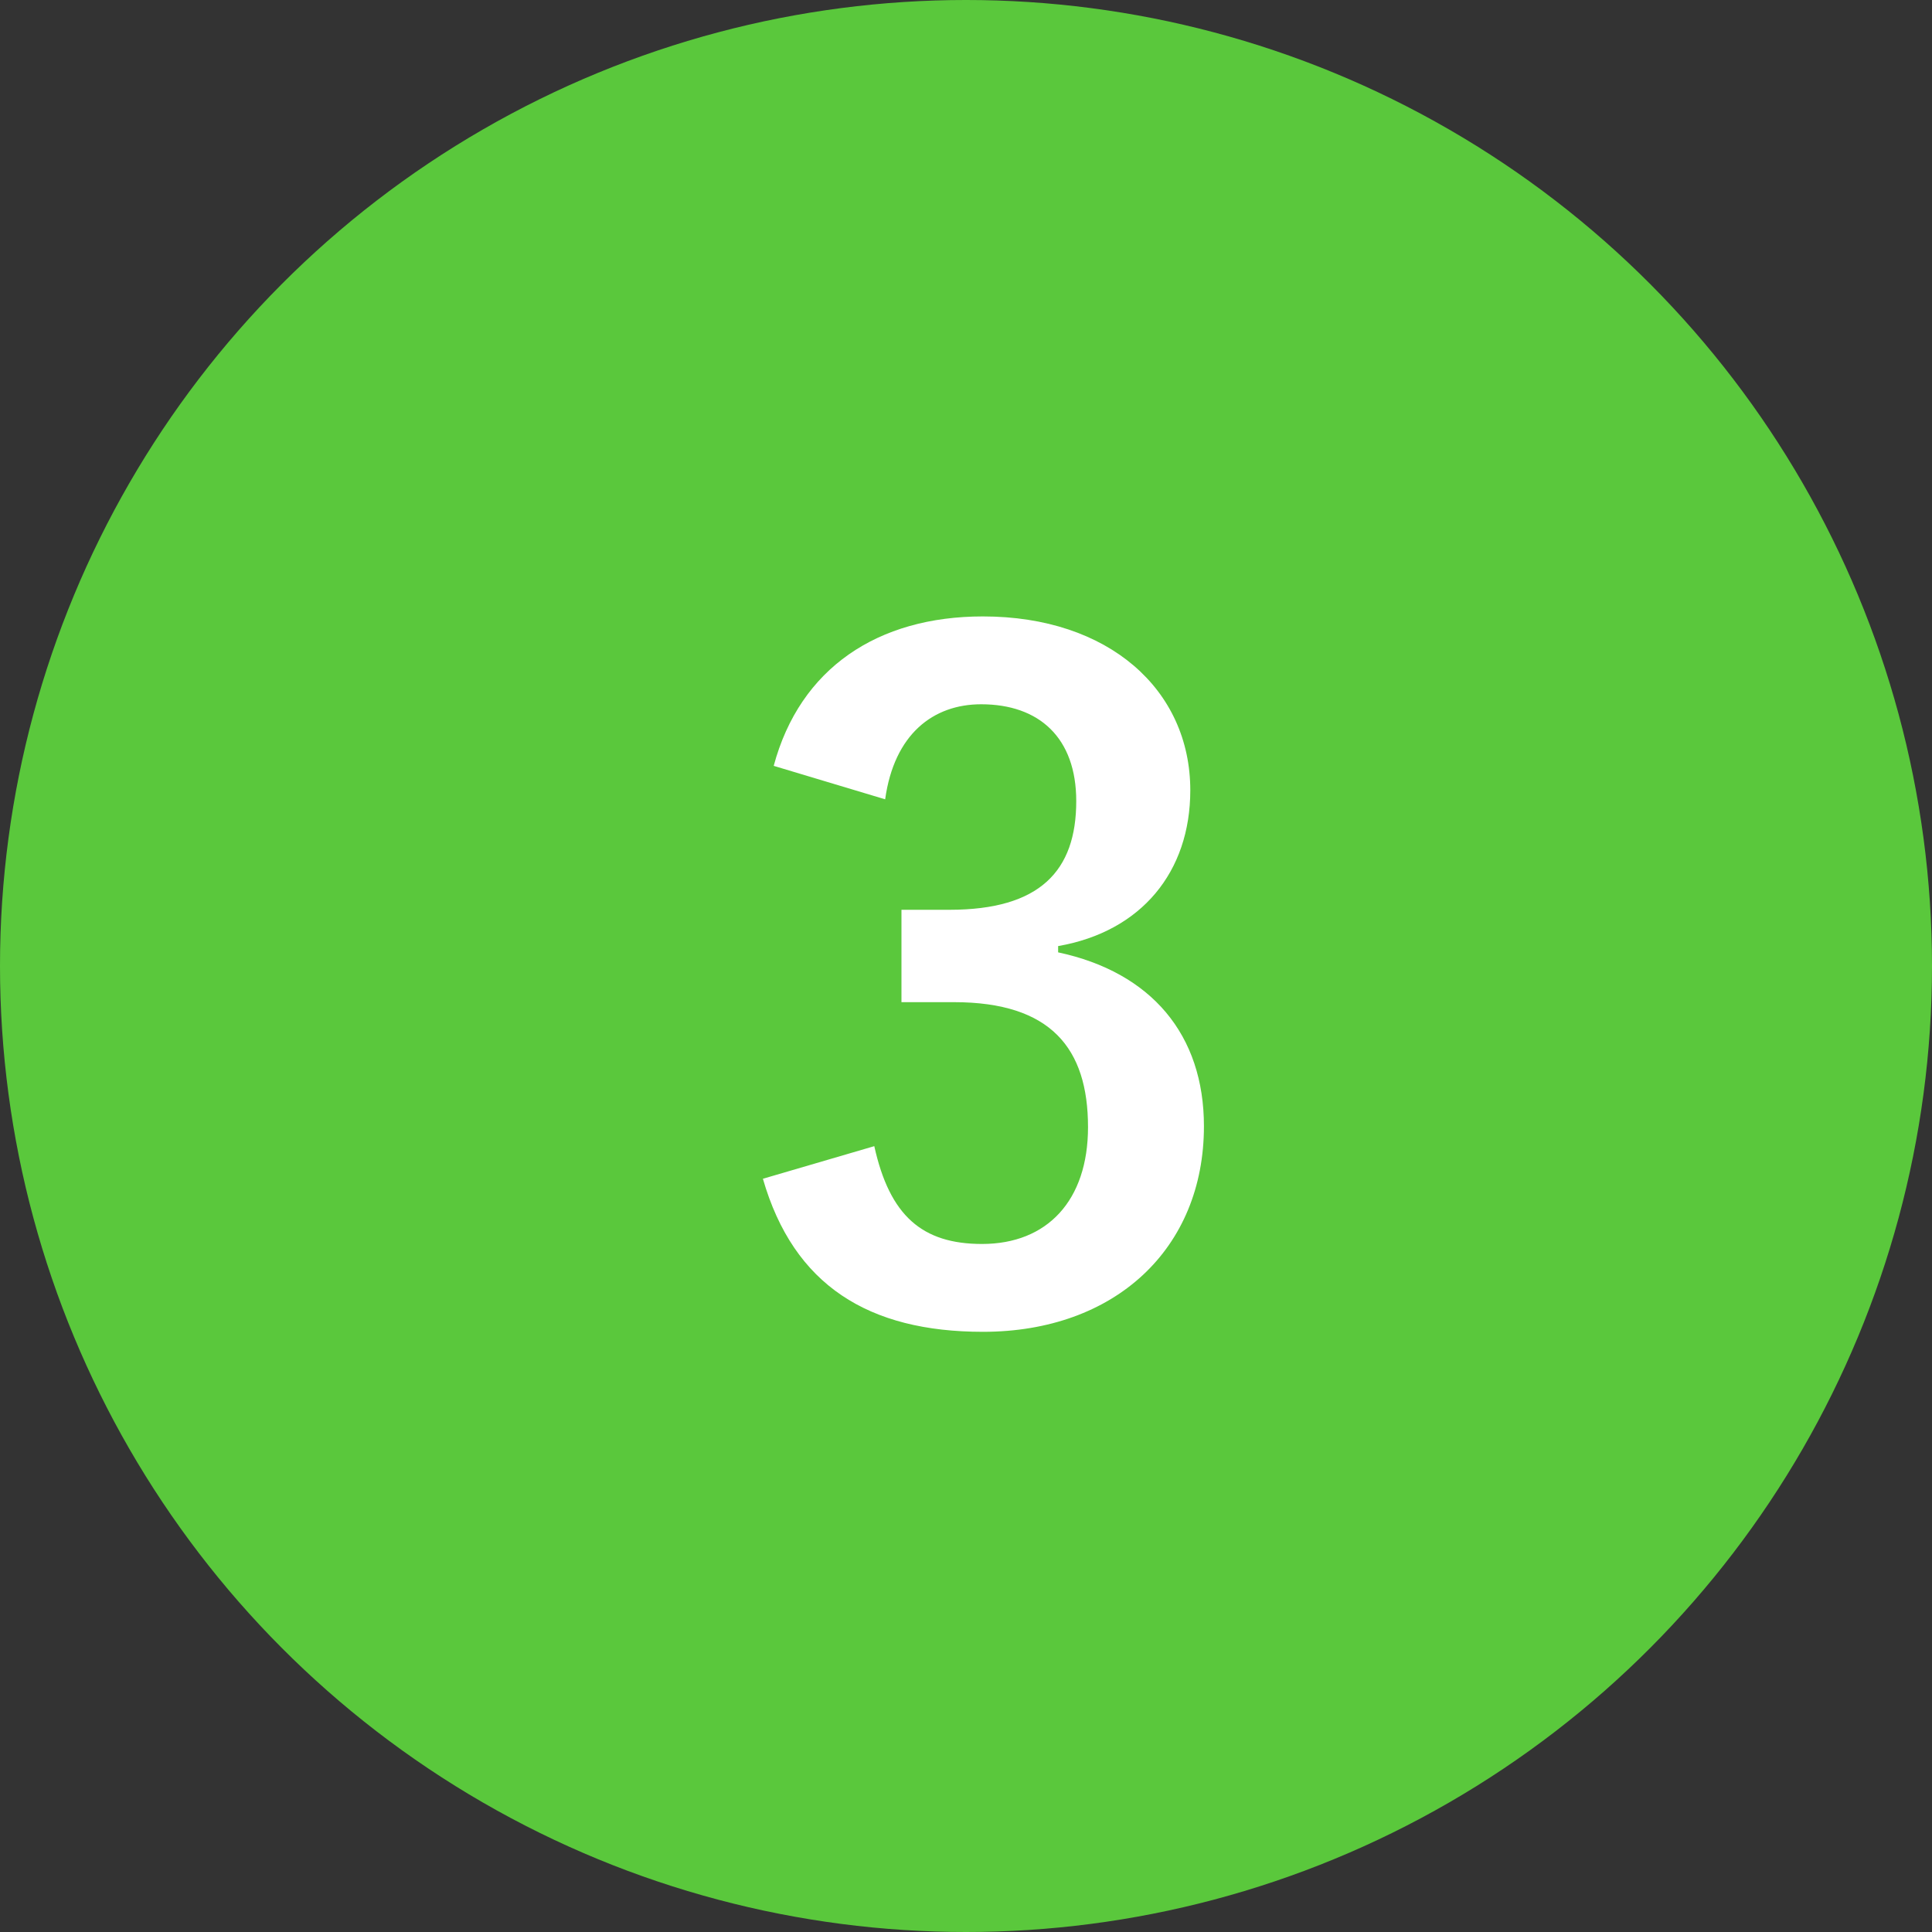 <?xml version="1.0" encoding="utf-8"?>
<!-- Generator: Adobe Illustrator 27.1.1, SVG Export Plug-In . SVG Version: 6.00 Build 0)  -->
<svg version="1.1" id="レイヤー_1" xmlns="http://www.w3.org/2000/svg" xmlns:xlink="http://www.w3.org/1999/xlink" x="0px"
	 y="0px" width="32px" height="32px" viewBox="0 0 32 32" style="enable-background:new 0 0 32 32;" xml:space="preserve">
<rect x="0" y="0" width="32" height="32" fill="#333333" stroke="none"/>
<style type="text/css">
	.st0{fill:#5AC83C;}
	.st1{fill:#FFFFFF;}
</style>
<g>
	<circle class="st0" cx="16" cy="16" r="16"/>
	<g>
		<path class="st1" d="M12.815,12.685c0.435-1.62,1.725-2.475,3.465-2.475c2.085,0,3.435,1.215,3.435,2.88
			c0,1.35-0.81,2.34-2.189,2.58v0.104c1.545,0.33,2.415,1.365,2.415,2.88c0,2.025-1.47,3.405-3.66,3.405
			c-1.89,0-3.135-0.766-3.645-2.535l1.845-0.54c0.255,1.155,0.795,1.62,1.785,1.62c1.08,0,1.755-0.72,1.755-1.935
			c0-1.306-0.615-2.07-2.22-2.07h-0.87v-1.53h0.795c1.5,0,2.1-0.645,2.1-1.8c0-1.05-0.614-1.604-1.575-1.604
			c-0.795,0-1.44,0.495-1.59,1.574L12.815,12.685z"/>
	</g>
</g>
</svg>
